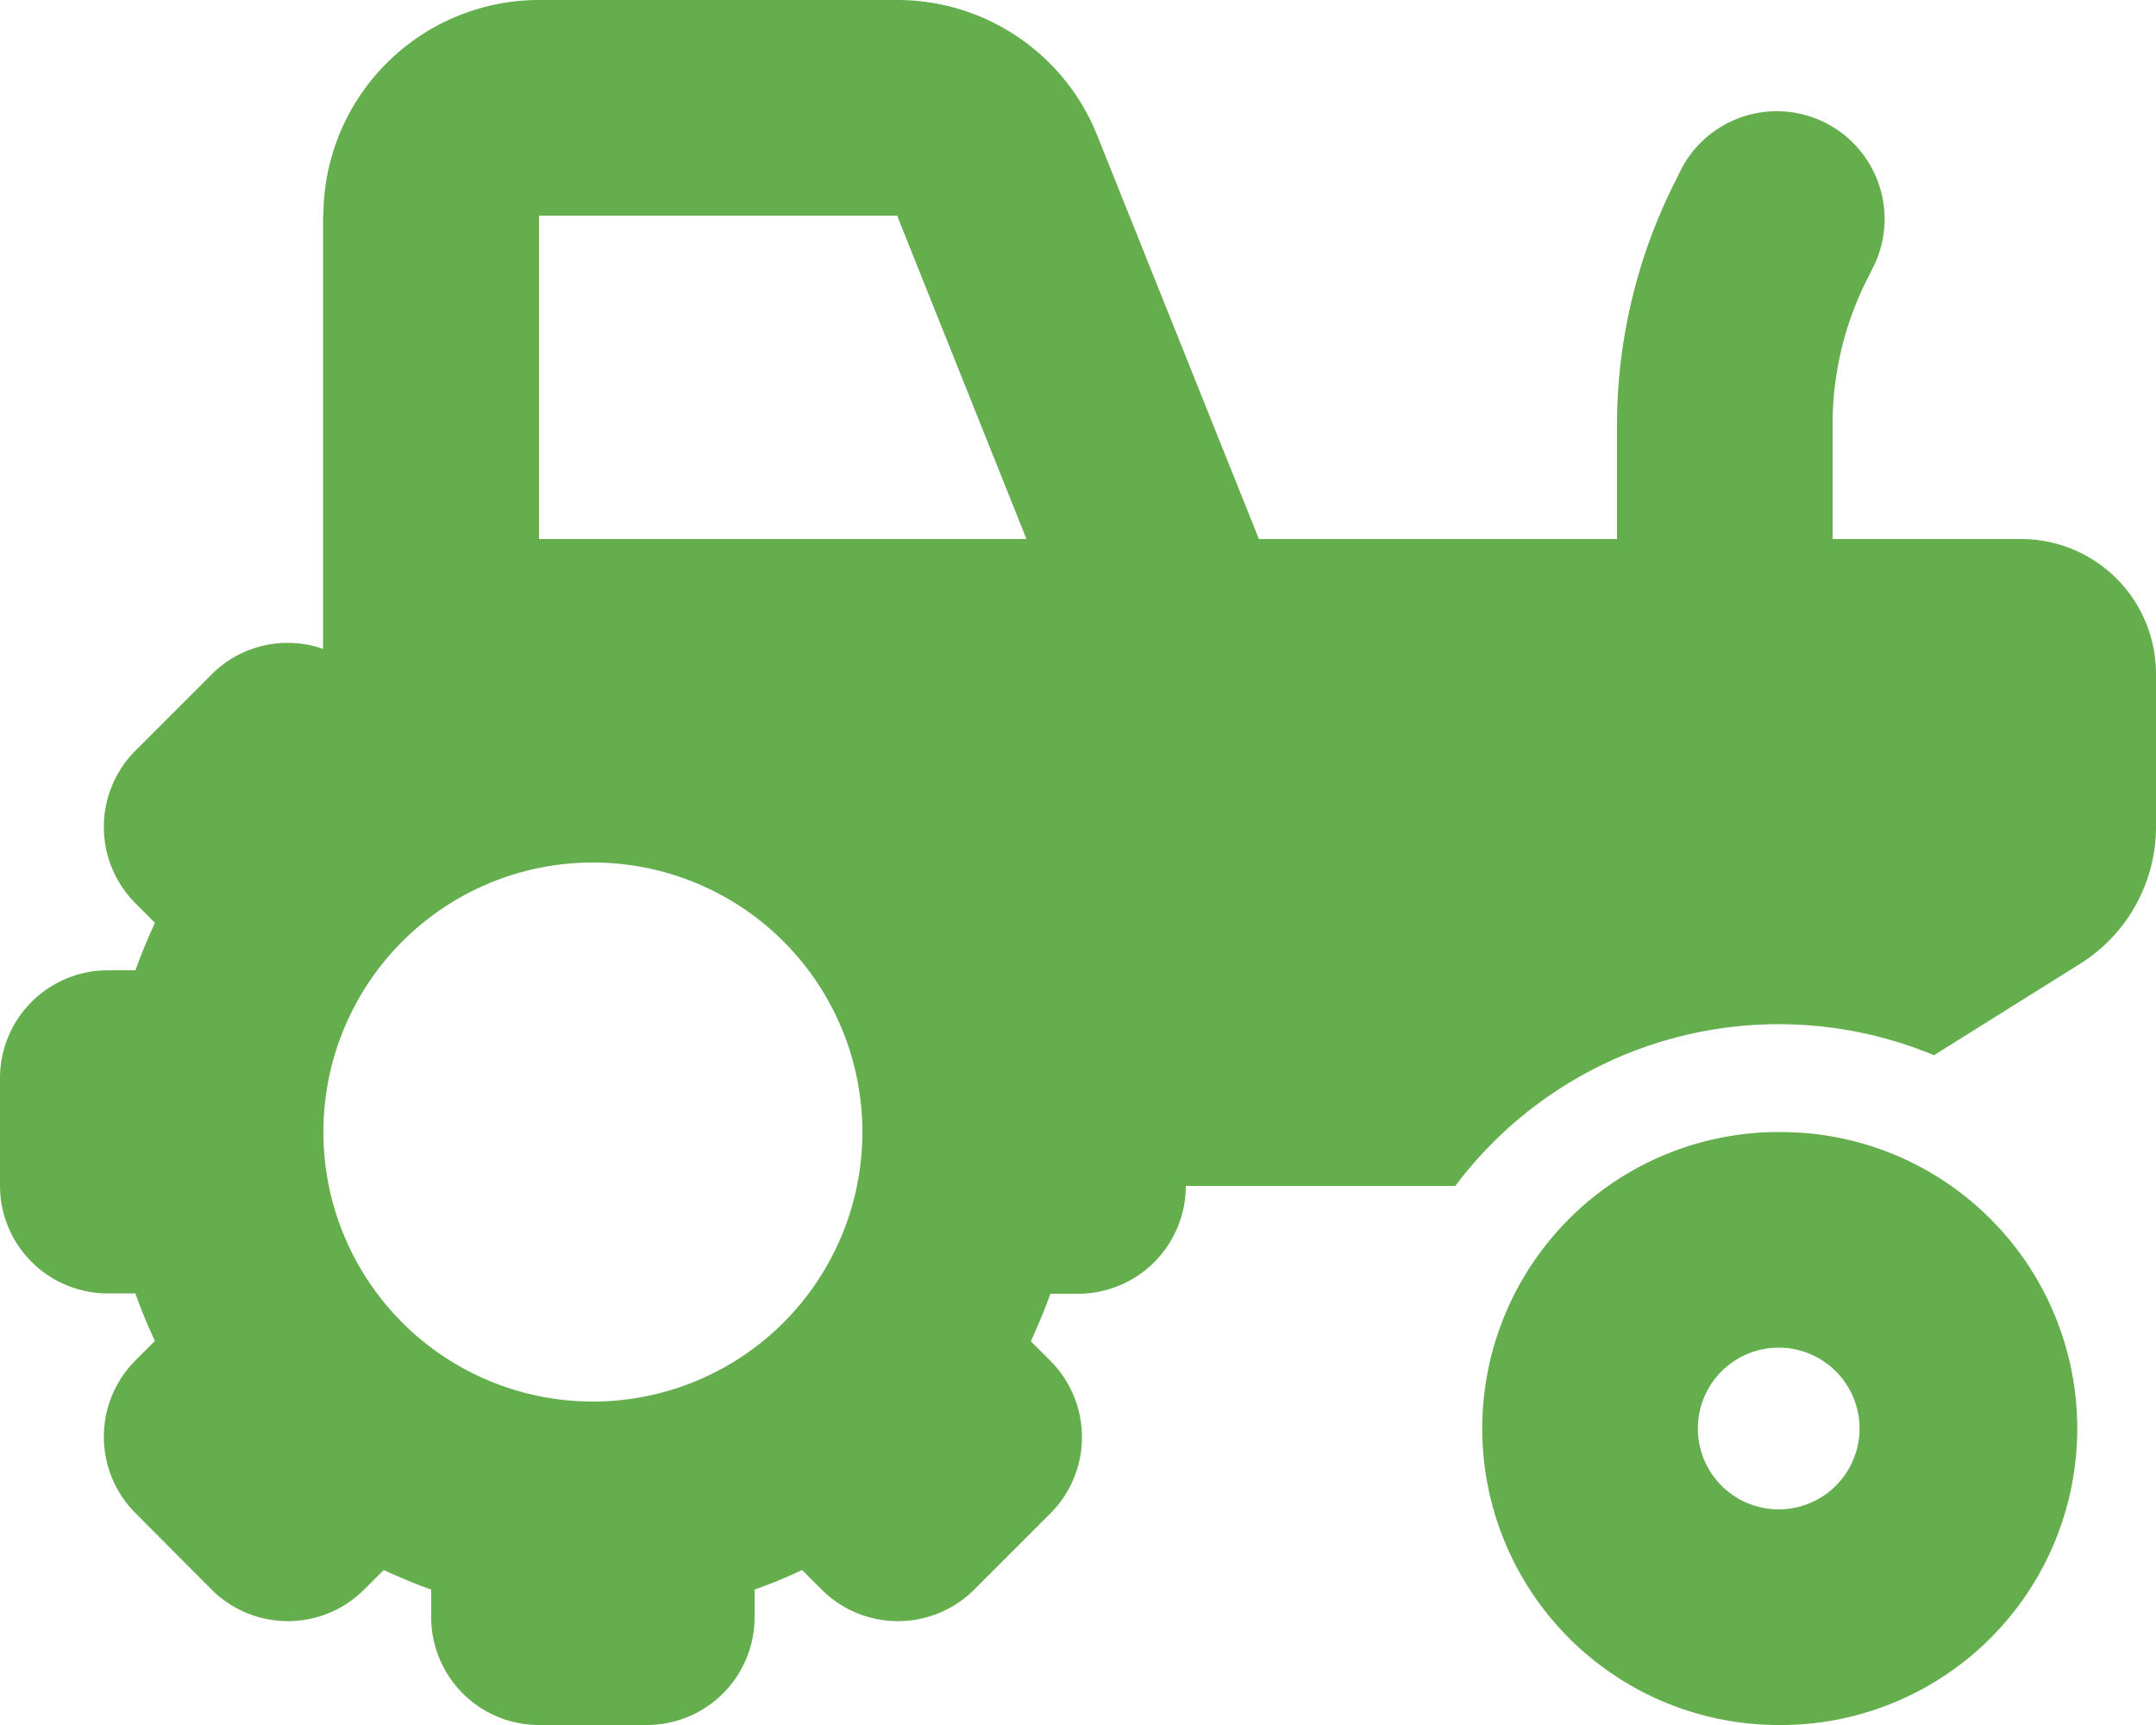 <svg xmlns="http://www.w3.org/2000/svg" width="80" height="64" viewBox="0 0 80 64">
  <path id="tractor-solid" d="M12,8a8.007,8.007,0,0,1,8-8H33.288a7.986,7.986,0,0,1,7.425,5.025l6,14.975H60V15.775a20.087,20.087,0,0,1,2.112-8.95l.312-.625a4,4,0,0,1,7.15,3.575l-.312.625A11.911,11.911,0,0,0,68,15.762V20h7a5,5,0,0,1,5,5v5.675a6,6,0,0,1-2.825,5.088L71.763,39.15A15,15,0,0,0,54,44H44a4,4,0,0,1-4,4H38.975c-.213.6-.463,1.188-.725,1.763l.725.725a4.006,4.006,0,0,1,0,5.662L36.15,58.975a4.006,4.006,0,0,1-5.663,0l-.725-.725A18,18,0,0,1,28,58.975V60a4,4,0,0,1-4,4H20a4,4,0,0,1-4-4V58.975c-.6-.212-1.188-.462-1.762-.725l-.725.725a4.006,4.006,0,0,1-5.662,0L5.025,56.137a4.006,4.006,0,0,1,0-5.662l.725-.725a18,18,0,0,1-.725-1.762H4a4,4,0,0,1-4-4V40a4,4,0,0,1,4-4H5.025c.212-.6.462-1.187.725-1.762l-.725-.725a4.006,4.006,0,0,1,0-5.662L7.85,25.025a3.984,3.984,0,0,1,4.137-.95V8ZM33.288,8H20V20H38.088ZM22,32A10,10,0,1,0,32,42,10,10,0,0,0,22,32ZM66,56a3,3,0,1,0-3-3,3,3,0,0,0,3,3Zm0,8a11,11,0,1,1,0-22c.338,0,.662.013.988.038A11,11,0,0,1,66,64Z" fill="#64ae4e"/>
</svg>

